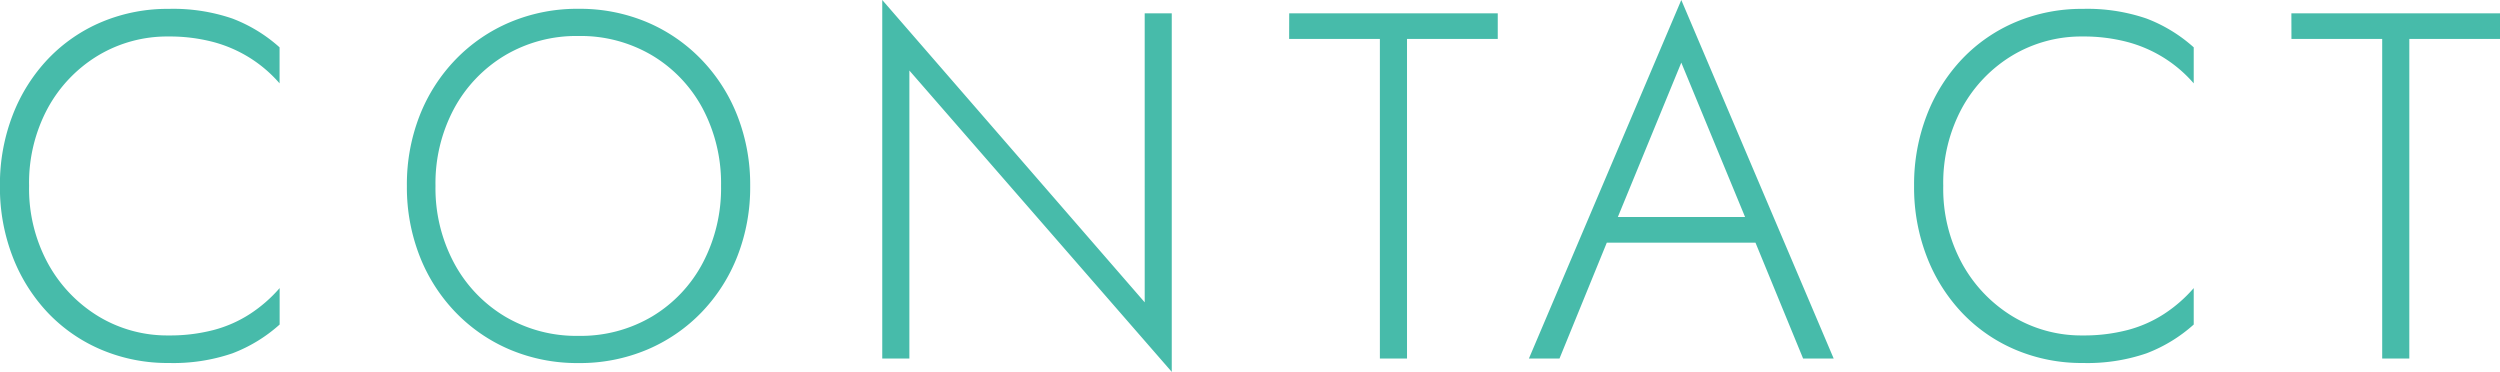 <svg xmlns="http://www.w3.org/2000/svg" width="141.932" height="21.112" viewBox="0 0 141.932 21.112">
  <path id="menu-contact_sp" d="M-140.672-9.8a8.918,8.918,0,0,1,1.064-4.424,7.906,7.906,0,0,1,2.856-2.982,7.617,7.617,0,0,1,4-1.078,9.709,9.709,0,0,1,2.52.308,7.575,7.575,0,0,1,2.1.91,7.548,7.548,0,0,1,1.68,1.442v-2.044a8.571,8.571,0,0,0-2.688-1.638,10.362,10.362,0,0,0-3.612-.546,9.618,9.618,0,0,0-3.794.742,9.055,9.055,0,0,0-3.038,2.086,9.687,9.687,0,0,0-2.016,3.192,10.905,10.905,0,0,0-.728,4.032,10.905,10.905,0,0,0,.728,4.032,9.687,9.687,0,0,0,2.016,3.192A9.055,9.055,0,0,0-136.542-.49a9.618,9.618,0,0,0,3.794.742,10.362,10.362,0,0,0,3.612-.546,8.571,8.571,0,0,0,2.688-1.638V-4a8.015,8.015,0,0,1-1.666,1.456,7.142,7.142,0,0,1-2.086.924,9.827,9.827,0,0,1-2.548.308,7.543,7.543,0,0,1-4-1.092,8.014,8.014,0,0,1-2.856-3A8.86,8.86,0,0,1-140.672-9.8Zm23.072,0a8.976,8.976,0,0,1,1.05-4.382,7.883,7.883,0,0,1,2.884-3.024,7.946,7.946,0,0,1,4.186-1.106,7.946,7.946,0,0,1,4.186,1.106,7.78,7.78,0,0,1,2.87,3.024A9.074,9.074,0,0,1-101.388-9.8a9.1,9.1,0,0,1-1.036,4.368,7.755,7.755,0,0,1-2.87,3.038,7.946,7.946,0,0,1-4.186,1.106,7.946,7.946,0,0,1-4.186-1.106,7.856,7.856,0,0,1-2.884-3.038A9,9,0,0,1-117.6-9.8Zm-1.624,0a10.718,10.718,0,0,0,.728,3.99,9.647,9.647,0,0,0,2.044,3.192A9.361,9.361,0,0,0-113.358-.5a9.808,9.808,0,0,0,3.878.756A9.808,9.808,0,0,0-105.6-.5a9.361,9.361,0,0,0,3.094-2.114,9.647,9.647,0,0,0,2.044-3.192,10.718,10.718,0,0,0,.728-3.99,10.718,10.718,0,0,0-.728-3.99,9.647,9.647,0,0,0-2.044-3.192A9.361,9.361,0,0,0-105.6-19.1a9.808,9.808,0,0,0-3.878-.756,9.808,9.808,0,0,0-3.878.756,9.361,9.361,0,0,0-3.094,2.114A9.647,9.647,0,0,0-118.5-13.79,10.718,10.718,0,0,0-119.224-9.8Zm41.888-9.8V-3.192l-14.9-17.164V0h1.54V-16.352L-75.8.756V-19.6Zm8.2,1.456h5.152V0h1.54V-18.144h5.152V-19.6H-69.132ZM-51.856-6.58H-41.8l-.5-1.456h-9.044Zm4.984-10.22,3.864,9.352.14.364L-39.956,0h1.736l-8.652-20.356L-55.524,0h1.736l2.94-7.2.168-.336ZM-32-9.8a8.918,8.918,0,0,1,1.064-4.424,7.906,7.906,0,0,1,2.856-2.982,7.617,7.617,0,0,1,4-1.078,9.709,9.709,0,0,1,2.52.308,7.575,7.575,0,0,1,2.1.91,7.548,7.548,0,0,1,1.68,1.442v-2.044a8.571,8.571,0,0,0-2.688-1.638,10.362,10.362,0,0,0-3.612-.546,9.618,9.618,0,0,0-3.794.742,9.055,9.055,0,0,0-3.038,2.086,9.687,9.687,0,0,0-2.016,3.192A10.905,10.905,0,0,0-33.656-9.8a10.905,10.905,0,0,0,.728,4.032,9.687,9.687,0,0,0,2.016,3.192A9.055,9.055,0,0,0-27.874-.49,9.618,9.618,0,0,0-24.08.252a10.362,10.362,0,0,0,3.612-.546A8.571,8.571,0,0,0-17.78-1.932V-4a8.015,8.015,0,0,1-1.666,1.456,7.142,7.142,0,0,1-2.086.924,9.827,9.827,0,0,1-2.548.308,7.543,7.543,0,0,1-4-1.092,8.014,8.014,0,0,1-2.856-3A8.86,8.86,0,0,1-32-9.8Zm19.768-8.344h5.152V0h1.54V-18.144H-.392V-19.6H-12.236Z" transform="translate(142.324 20.356)" fill="#47bbaa"/>
</svg>
